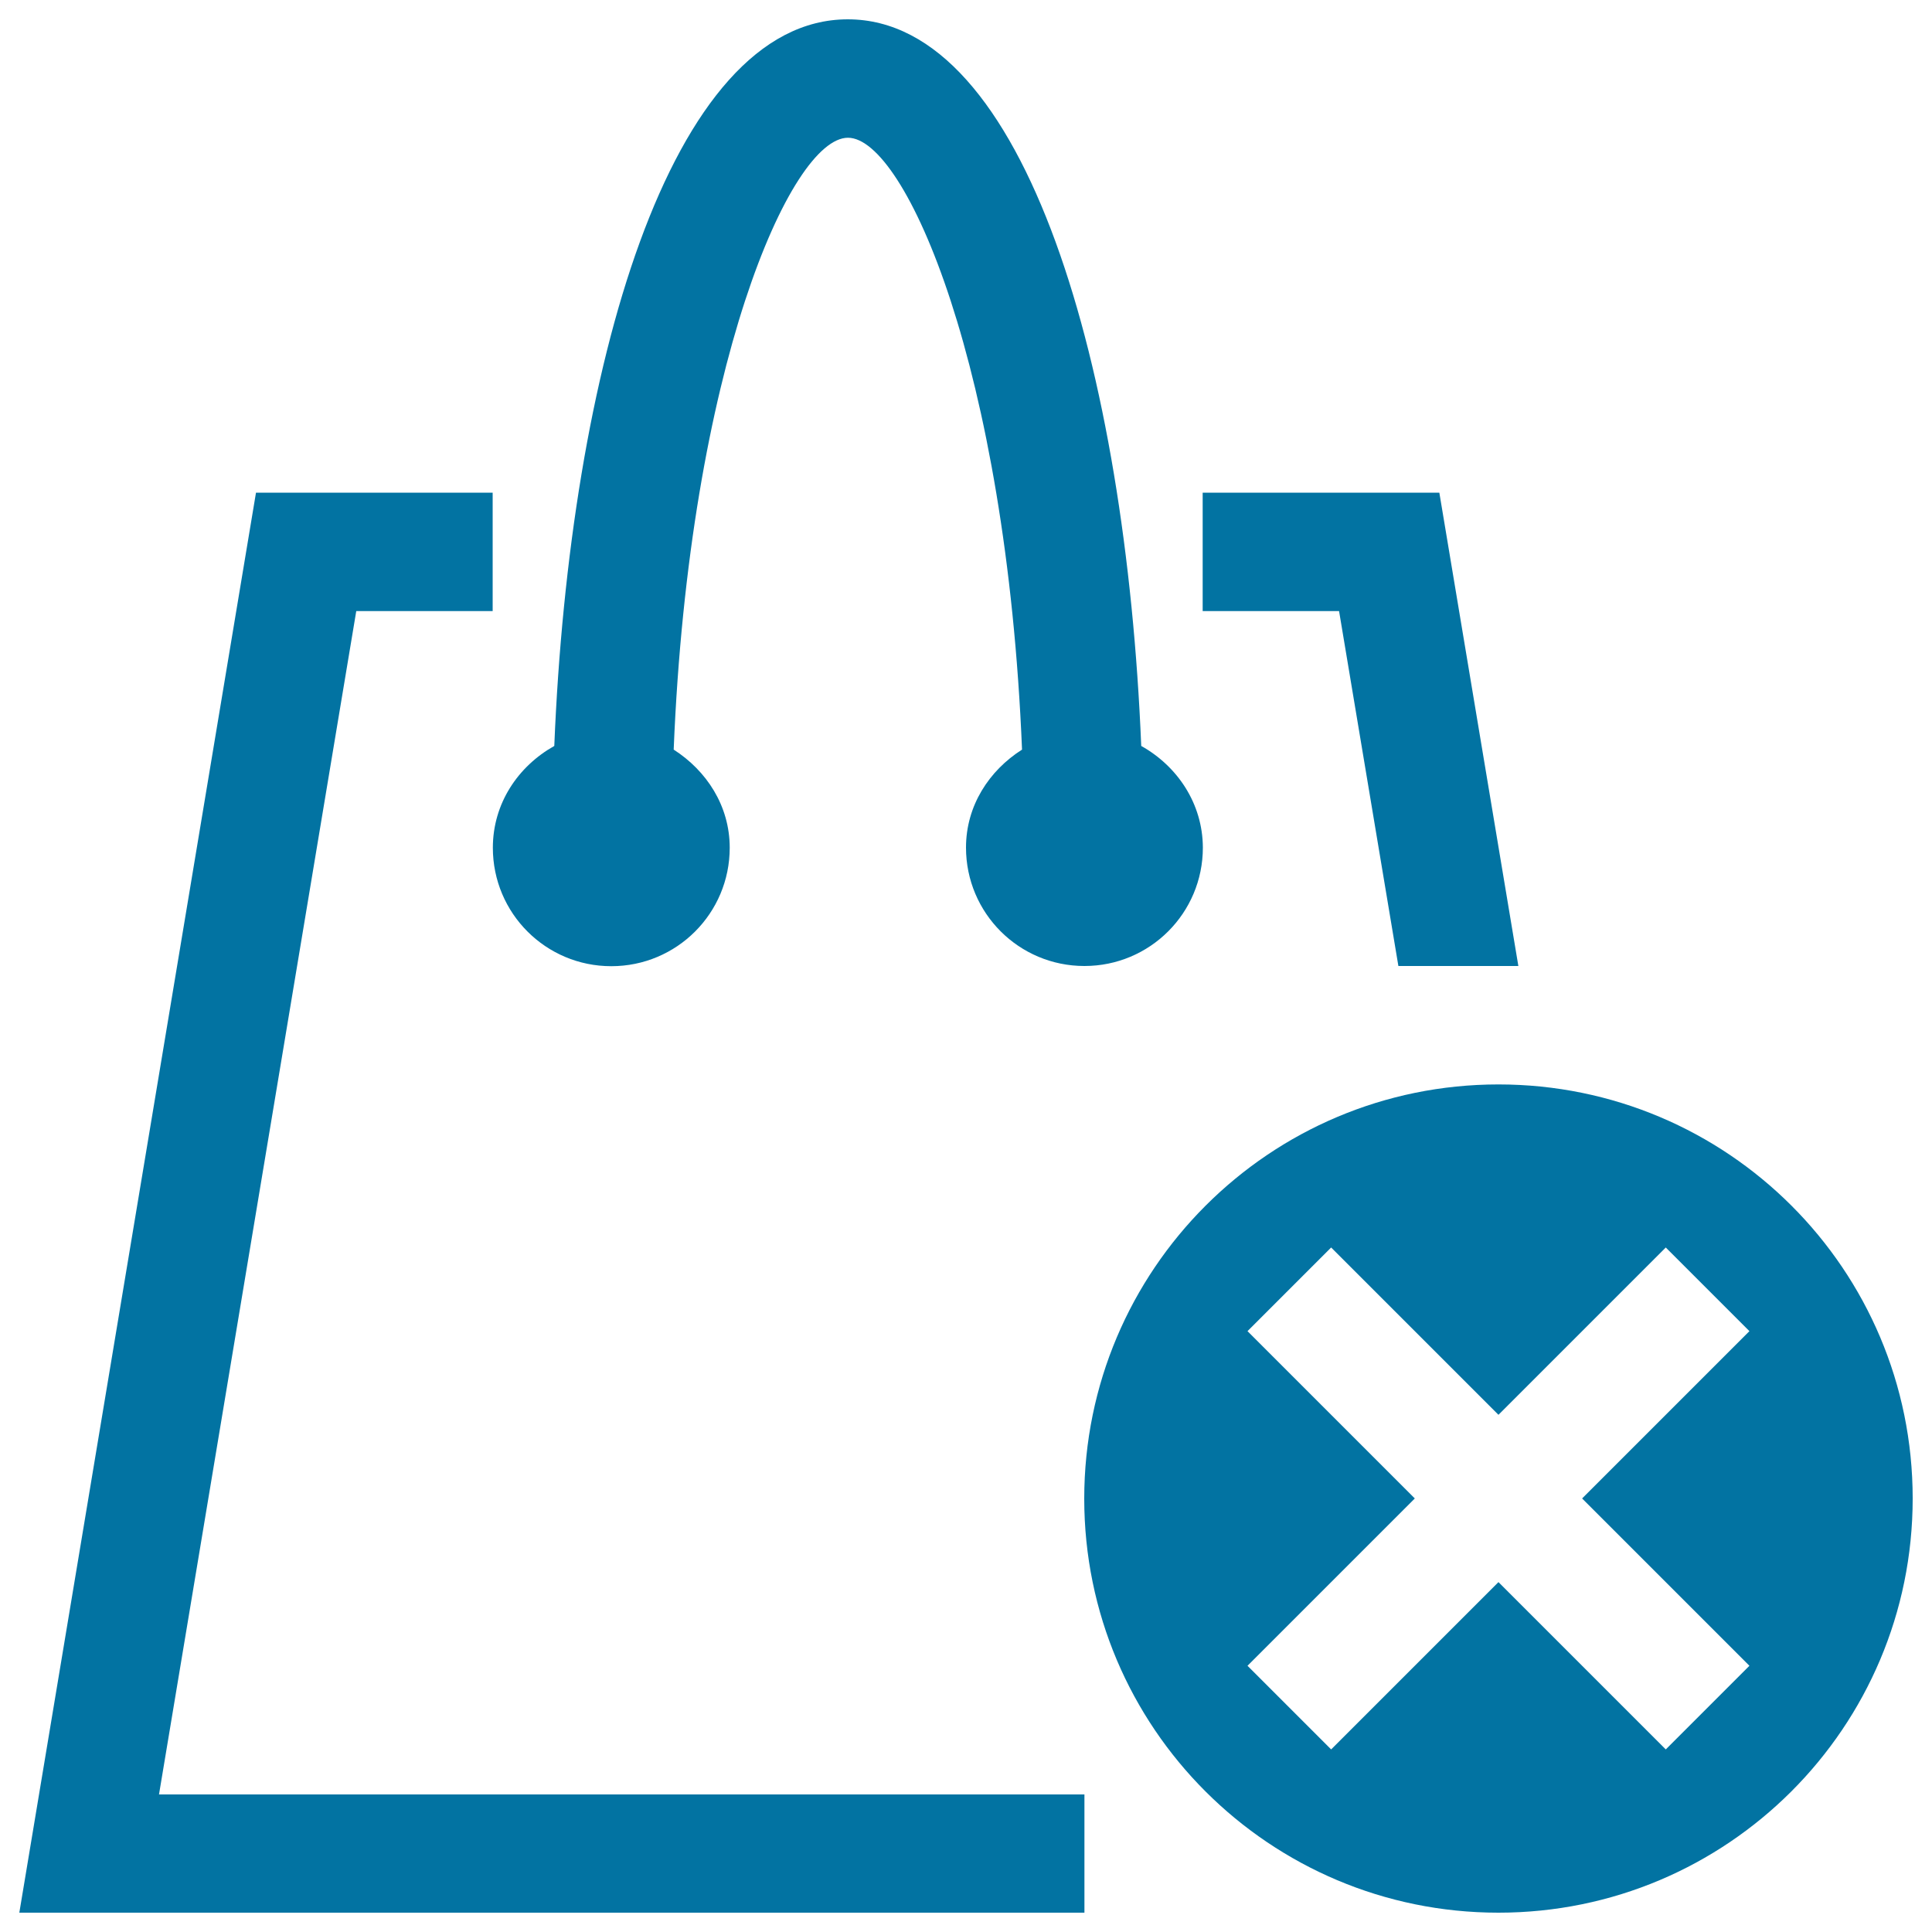 <svg xmlns="http://www.w3.org/2000/svg" viewBox="0 0 1000 1000" style="fill:#0273a2">
<title>Shopping Bag Remove Interface Symbol SVG icon</title>
<g><g><path d="M590.7,386.1C582.7,191.6,531,10,438.8,10c-92.2,0-144,181.6-151.9,376.1c-18.7,10.5-31.8,29.7-31.8,52.7c0,33.9,27.4,61.3,61.3,61.3s61.3-27.4,61.3-61.3c0-21.7-12-39.9-29-50.8c8-197.1,60.4-316.7,90.2-316.7S520.9,190.9,529,388c-17,10.8-29,29-29,50.7c0,33.9,27.4,61.3,61.3,61.3s61.3-27.4,61.3-61.3C622.5,415.8,609.3,396.5,590.7,386.1z"/><g><polygon points="723.8,500 785.9,500 745,255 622.5,255 622.5,316.3 693.1,316.3 "/><polygon points="82.3,928.8 184.4,316.3 255,316.3 255,255 132.5,255 10,990 561.3,990 561.3,928.8 "/></g><path d="M775.6,561.3c-118.4,0-214.4,95.9-214.4,214.4S657.2,990,775.6,990S990,894.1,990,775.6S894.1,561.3,775.6,561.3z M905.5,862.2l-43.3,43.3l-86.6-86.6L689,905.5l-43.3-43.3l86.6-86.6L645.7,689l43.3-43.3l86.6,86.6l86.6-86.6l43.3,43.3l-86.6,86.6L905.5,862.2z"/></g></g>
</svg>
